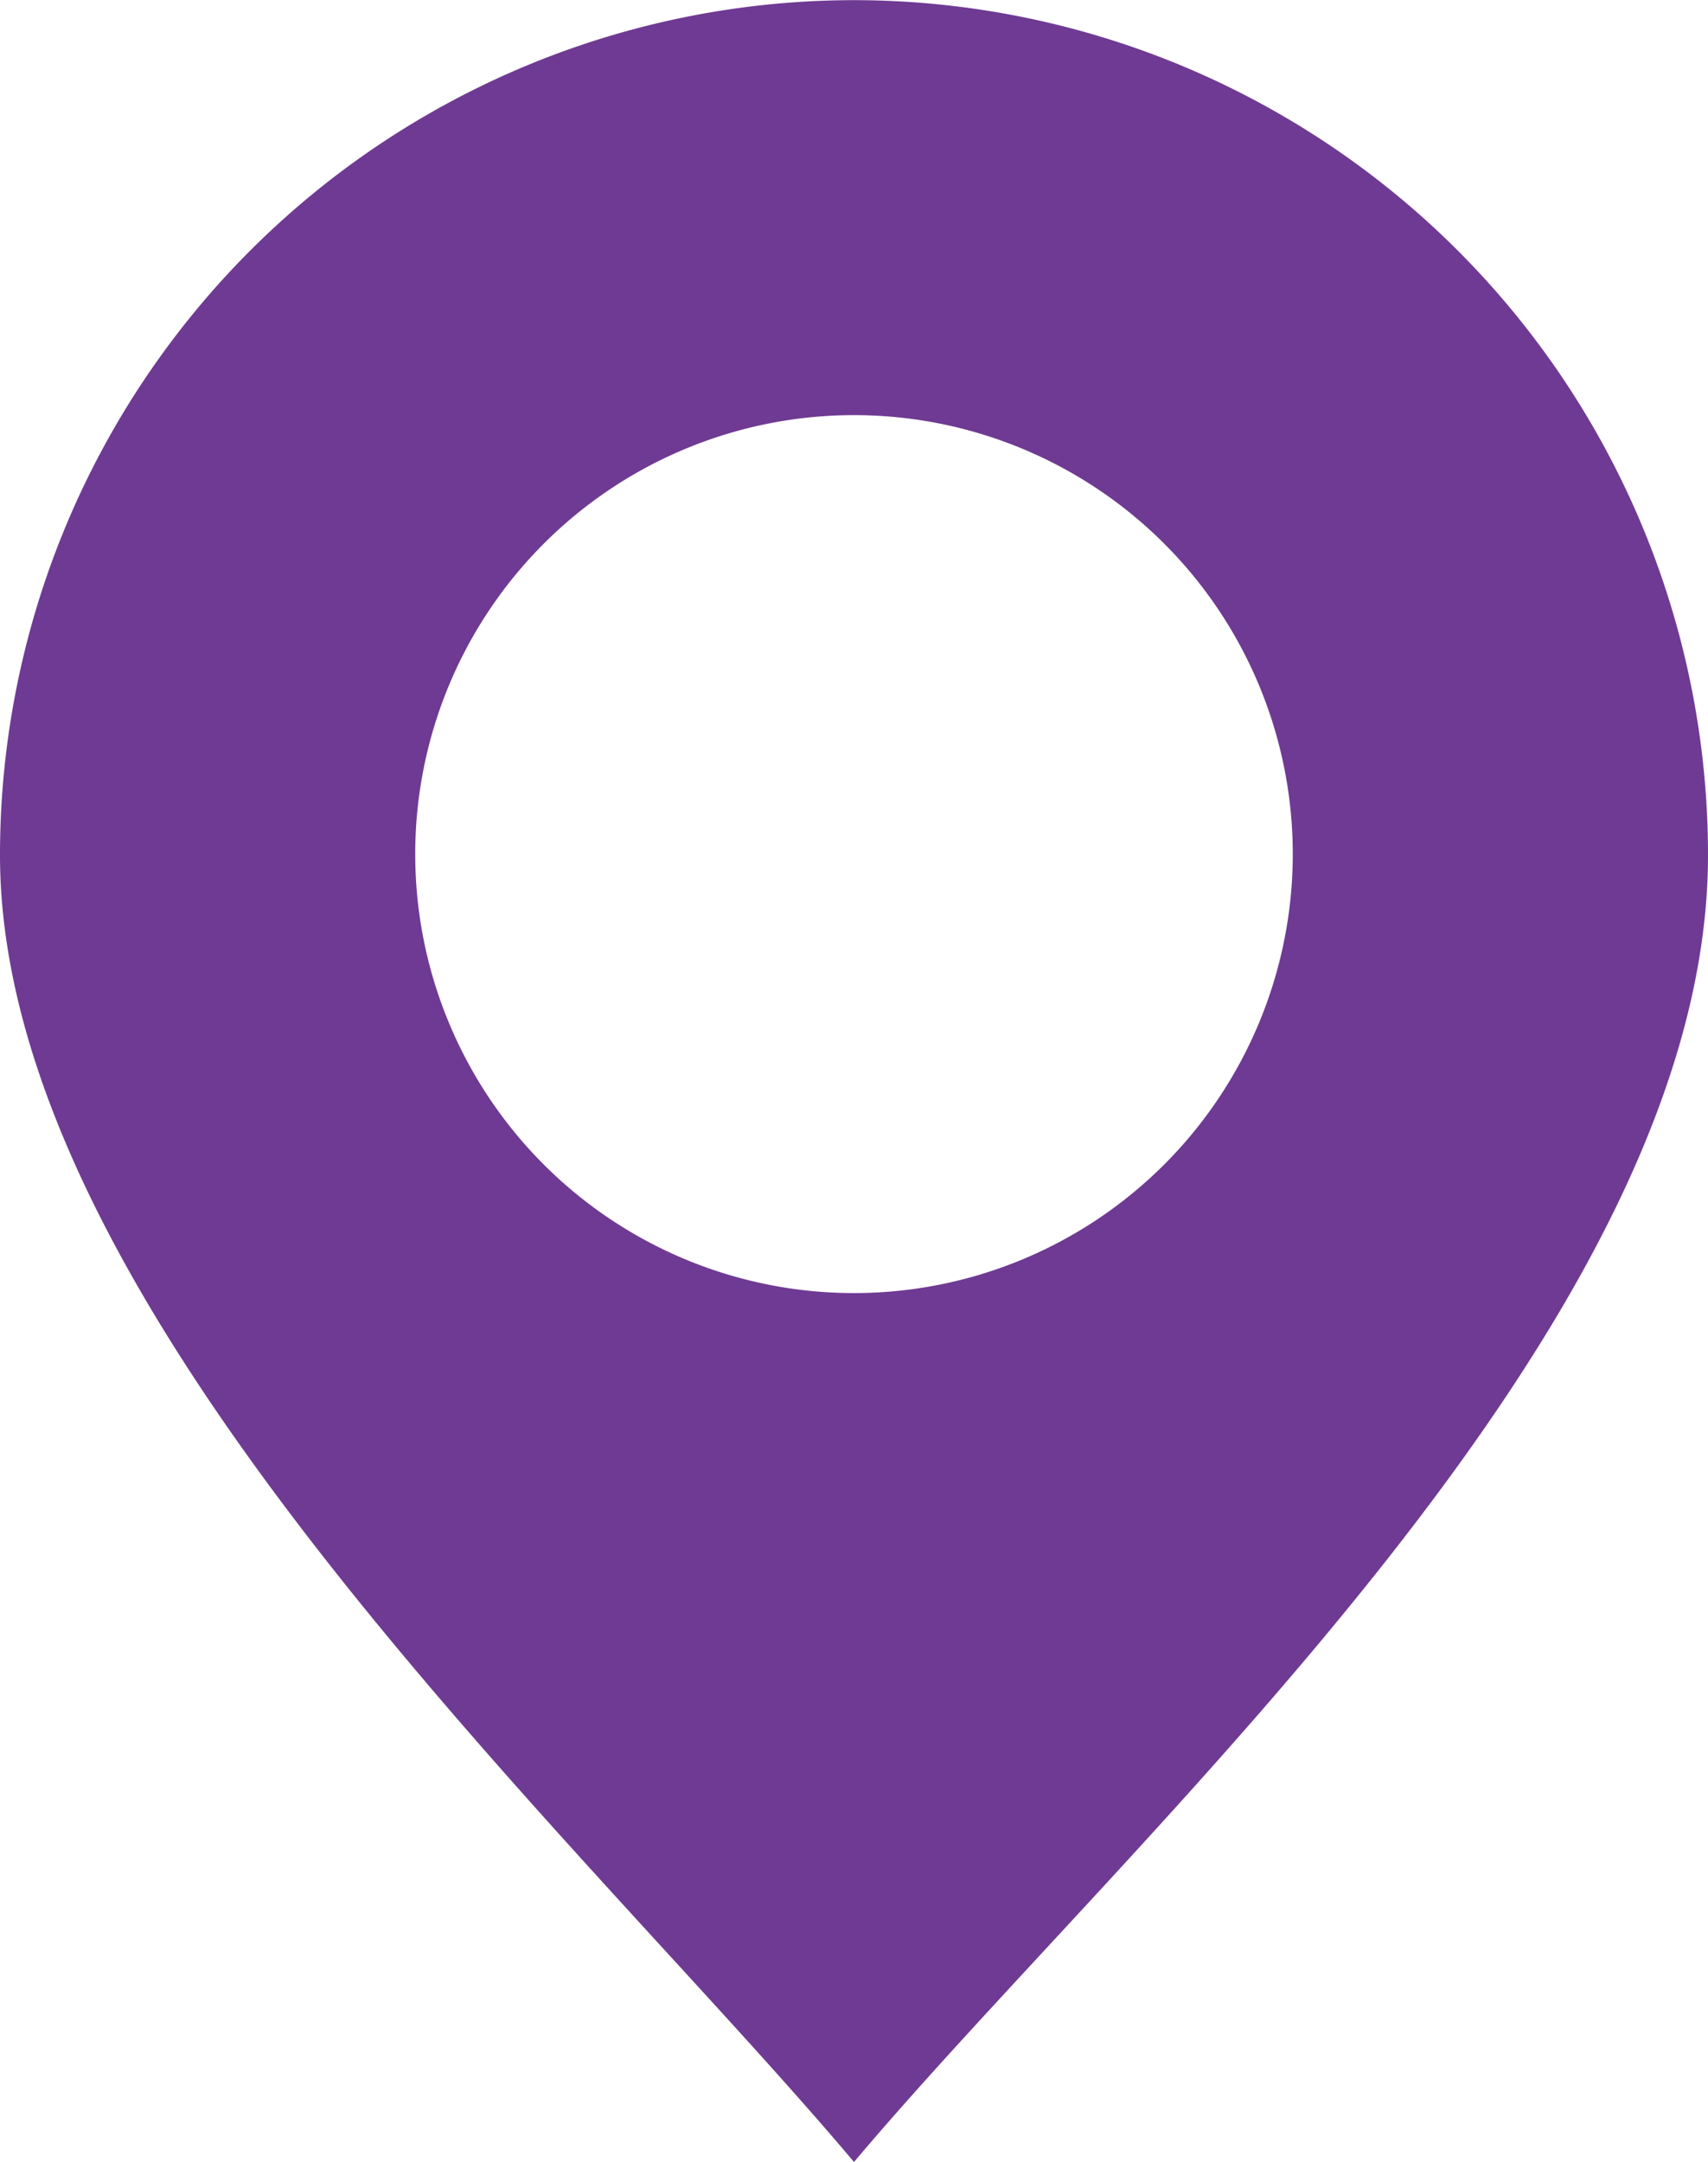 <svg id="Group_29724" data-name="Group 29724" xmlns="http://www.w3.org/2000/svg" xmlns:xlink="http://www.w3.org/1999/xlink" width="22.718" height="28.744" viewBox="0 0 22.718 28.744">
  <defs>
    <clipPath id="clip-path">
      <rect id="Rectangle_16457" data-name="Rectangle 16457" width="22.718" height="28.743" transform="translate(0 0)" fill="#6f3a93"/>
    </clipPath>
  </defs>
  <g id="Group_29720" data-name="Group 29720" transform="translate(0 0)" clip-path="url(#clip-path)">
    <path id="Path_254431" data-name="Path 254431" d="M11.359,0A11.365,11.365,0,0,0,0,11.369C0,17.438,7.7,24.4,11.359,28.741c3.673-4.357,11.359-11.1,11.359-17.373A11.365,11.365,0,0,0,11.359,0Zm5.836,11.353a5.836,5.836,0,1,0-5.836,5.836,5.837,5.837,0,0,0,5.836-5.836" transform="translate(0 0.002)" fill="#6f3a93" fill-rule="evenodd"/>
  </g>
</svg>
